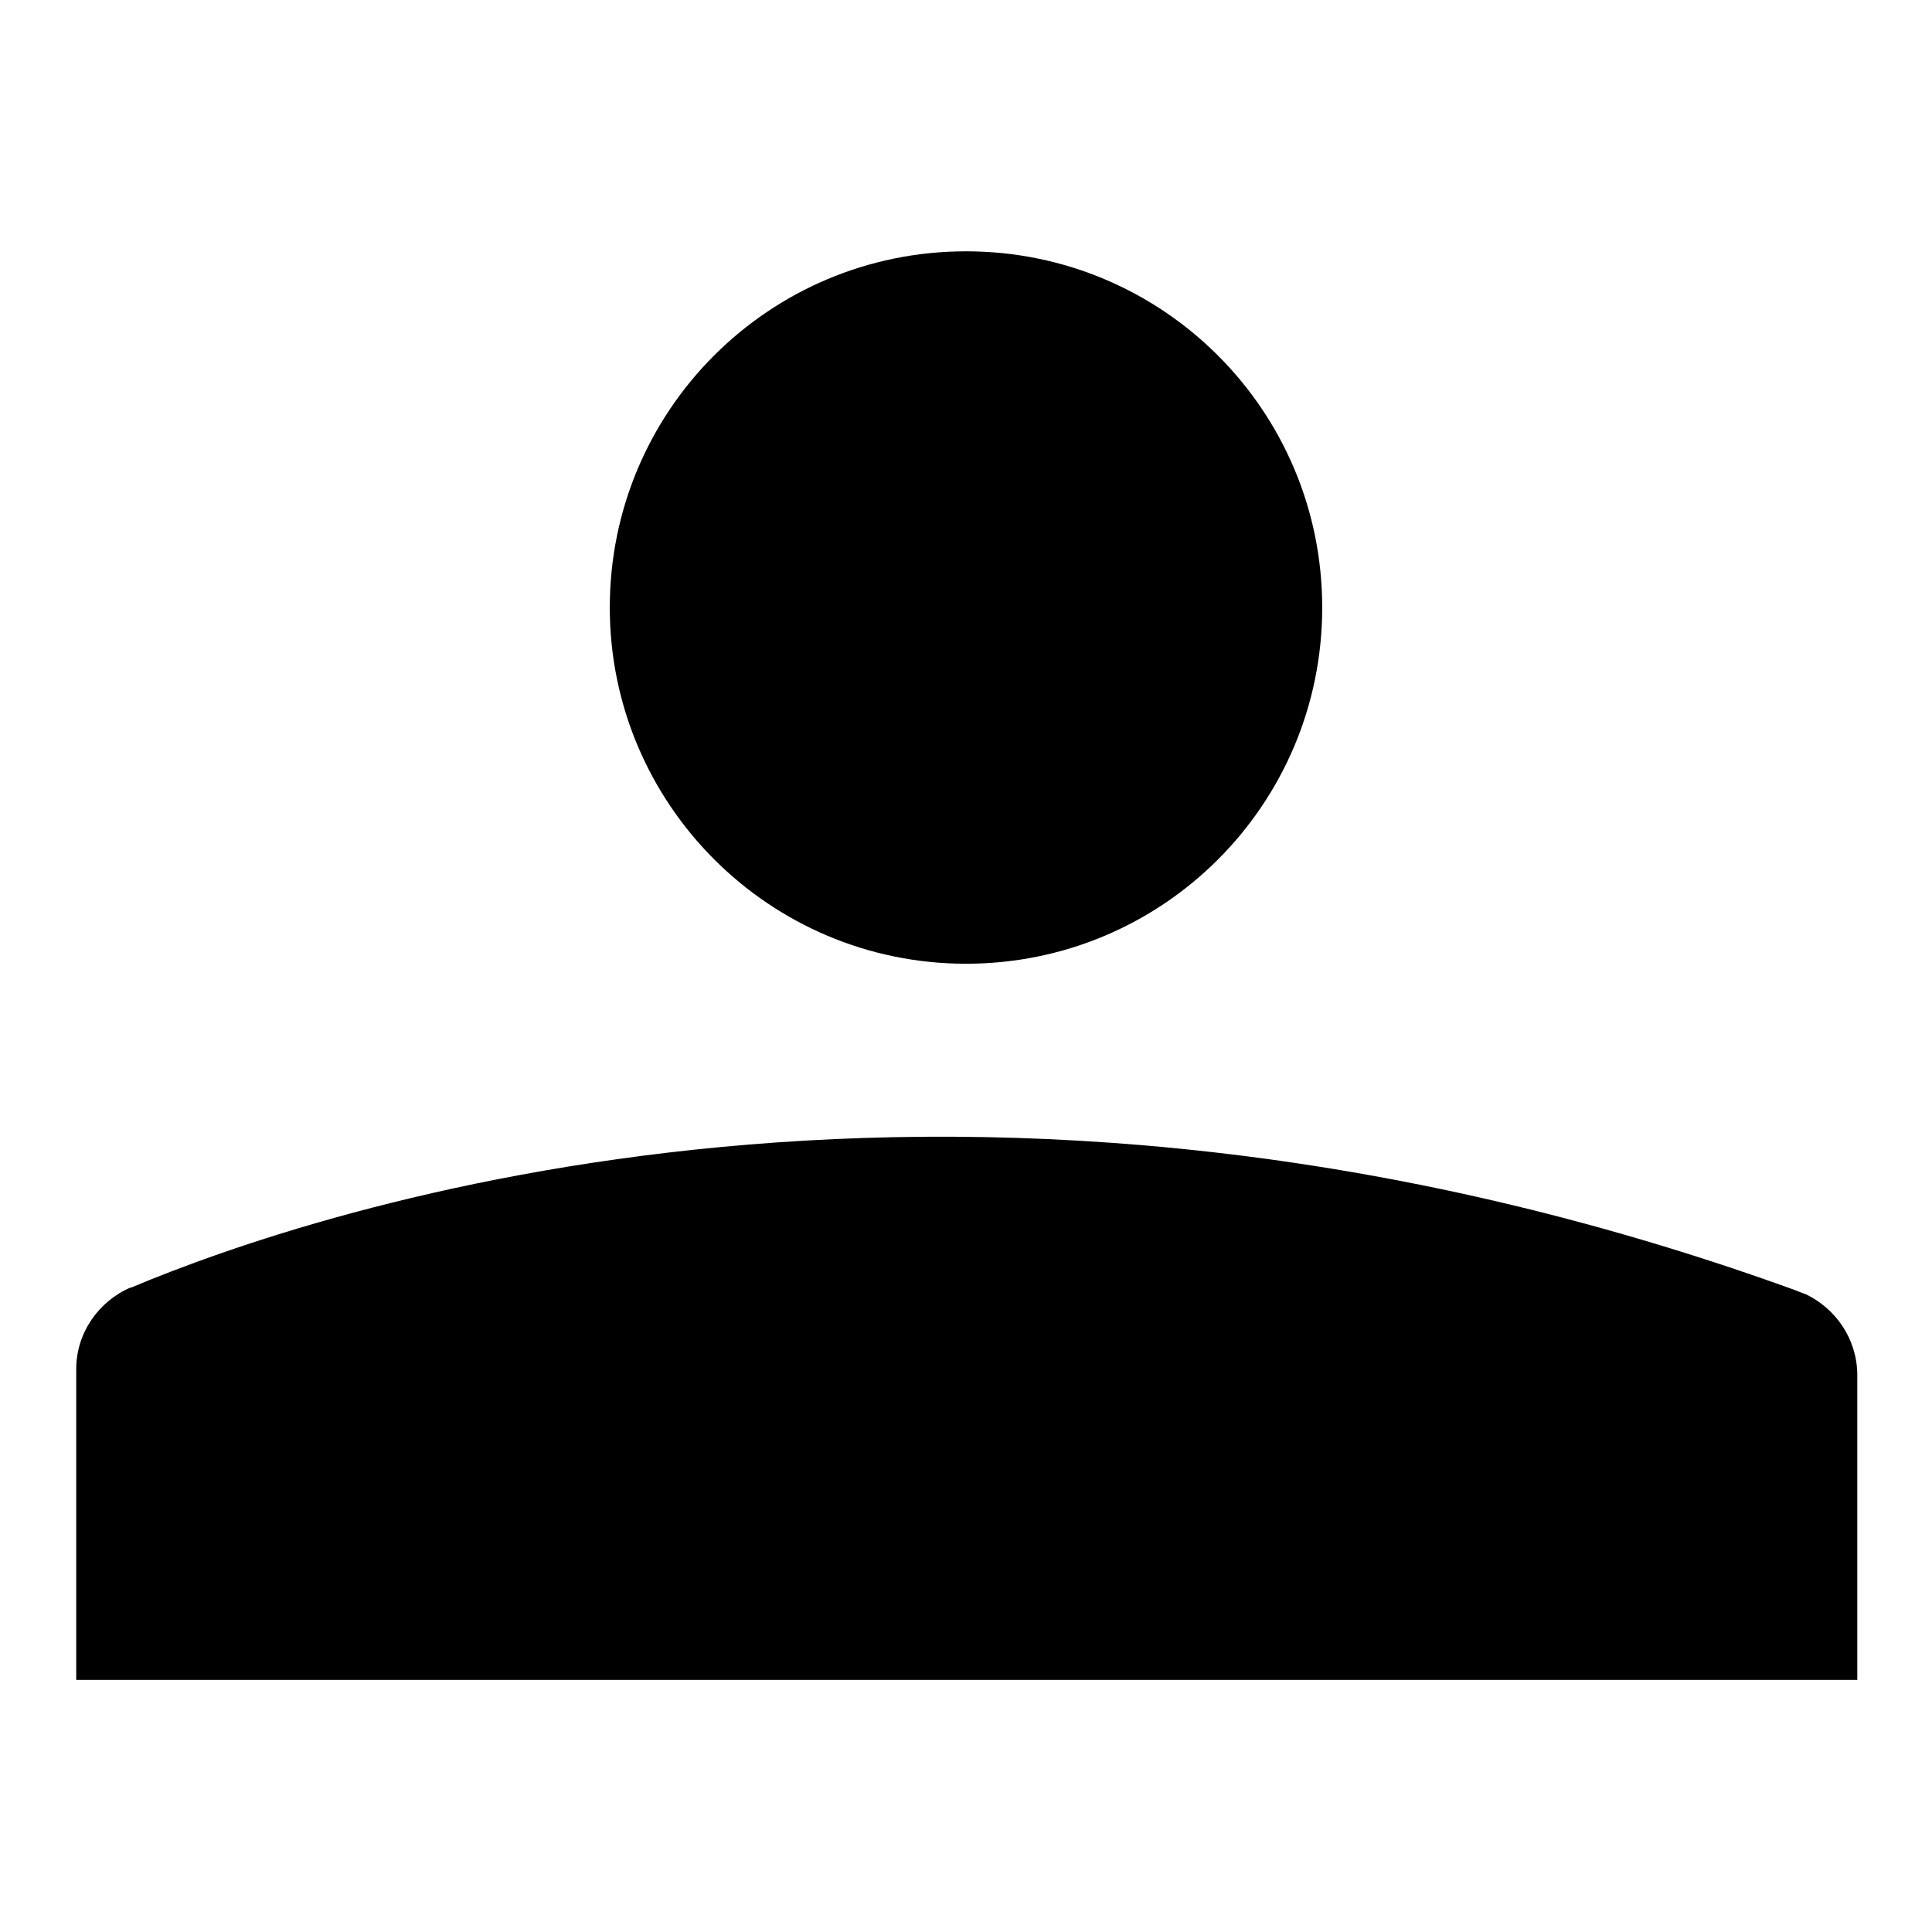 <?xml version="1.0" encoding="utf-8"?>
<!-- Svg Vector Icons : http://www.onlinewebfonts.com/icon -->
<!DOCTYPE svg PUBLIC "-//W3C//DTD SVG 1.1//EN" "http://www.w3.org/Graphics/SVG/1.1/DTD/svg11.dtd">
<svg version="1.1" xmlns="http://www.w3.org/2000/svg" xmlns:xlink="http://www.w3.org/1999/xlink" x="0px" y="0px" viewBox="0 0 256 256" enable-background="new 0 0 256 256" xml:space="preserve">
<g><g><path fill="#000000" d="M239.3,171.5c-0.5-0.2-0.9-0.3-1.3-0.5c-110-39.9-196.1-10.7-220.6-0.4c0,0-0.1,0-0.1,0c-4.2,1.8-7.2,6-7.2,10.8v41.2h236V182C246,177.3,243.2,173.4,239.3,171.5z"/><path fill="#000000" d="M128,127.7c26.1,0,47.2-21.1,47.2-47.2c0-26.1-21.1-47.2-47.2-47.2c-26.1,0-47.2,21.1-47.2,47.2C80.8,106.5,101.9,127.7,128,127.7z"/></g></g>
</svg>